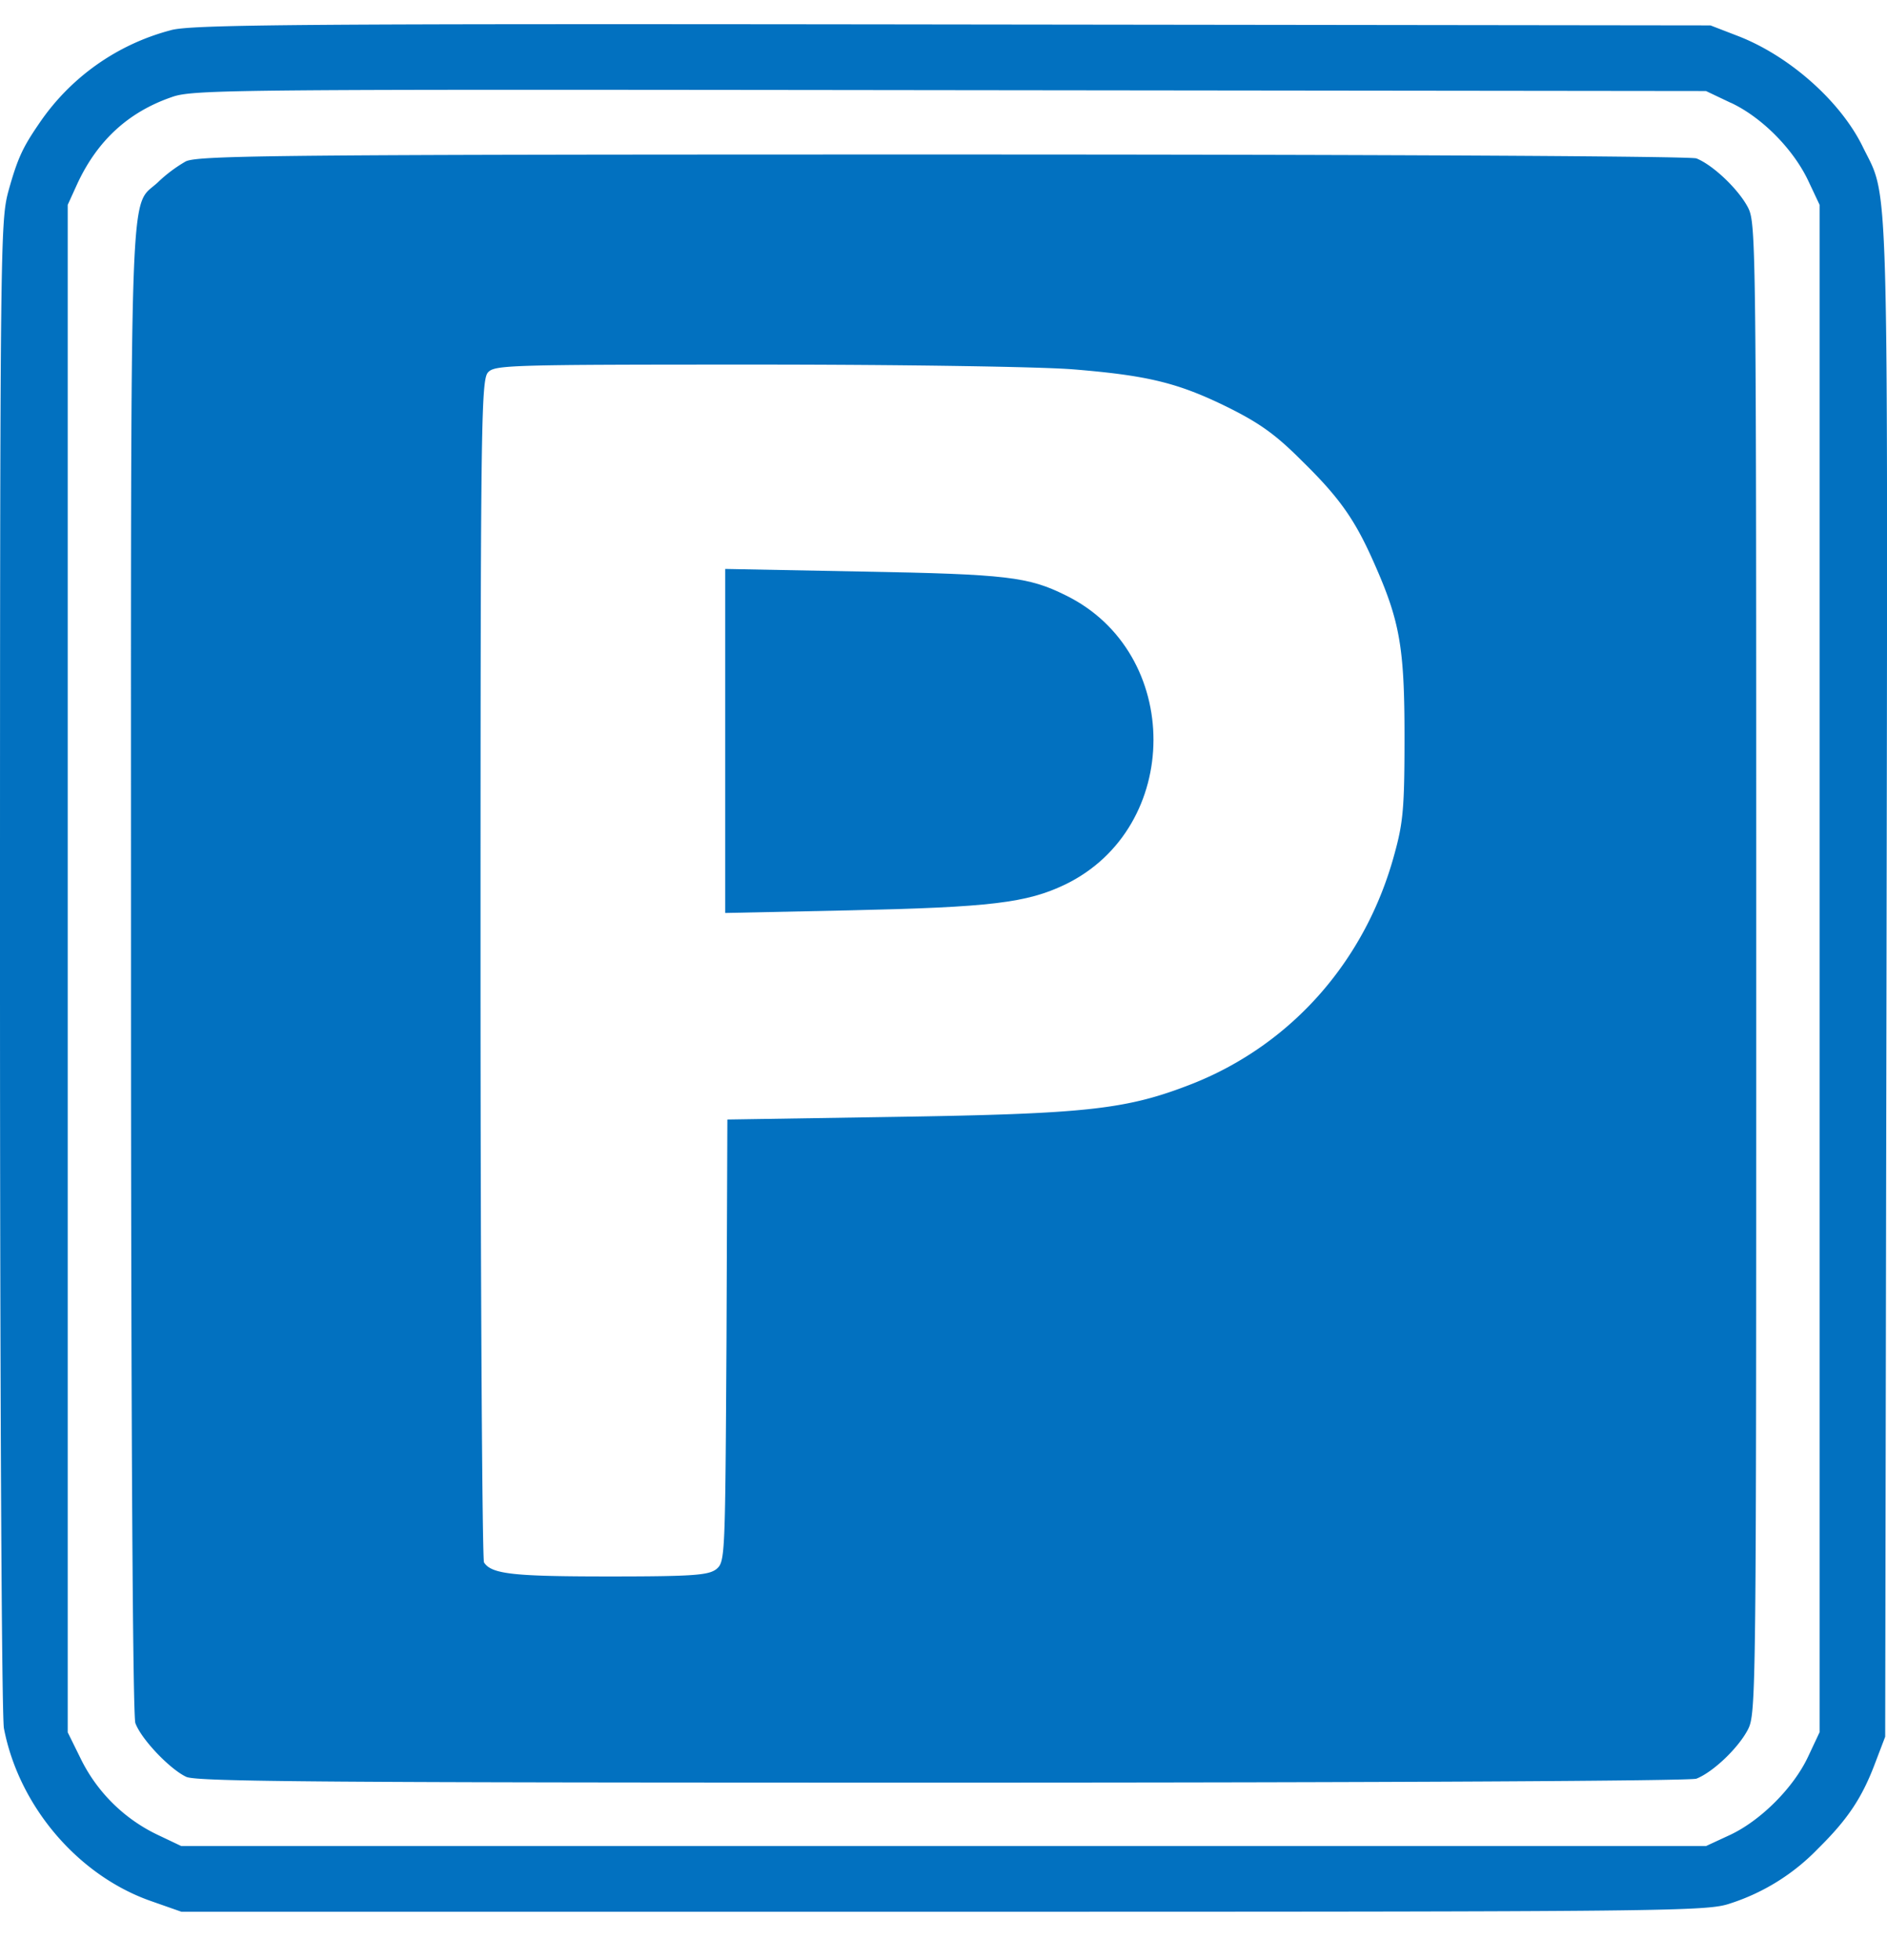 <svg xmlns="http://www.w3.org/2000/svg" width="26" height="27" fill="none"><path fill="#0271C0" d="M2.354.416a3.16 3.16 0 0 0-1.818 1.29c-.223.325-.295.476-.422.934C.006 3.05 0 3.352 0 13.287c0 6.077.024 10.345.054 10.52C.26 24.88 1.077 25.84 2.09 26.19l.41.144h10.503c10.089 0 10.516-.006 10.835-.114a2.923 2.923 0 0 0 1.21-.754c.41-.404.608-.7.789-1.181l.138-.362.018-10.424c.018-11.388.036-10.737-.325-11.473-.307-.633-1.023-1.266-1.74-1.537l-.36-.139L13.122.337C4.152.325 2.63.337 2.353.416Zm21.495 1c.428.2.861.64 1.066 1.074l.156.331v21.04l-.156.332c-.199.428-.65.88-1.072 1.08l-.337.156H2.498l-.343-.163a2.267 2.267 0 0 1-1.047-1.049l-.175-.355V2.822l.132-.29c.277-.597.705-.989 1.3-1.194.296-.108.831-.108 10.727-.096l10.414.012.343.163Z"/><path fill="#0271C0" d="M2.558 2.224a1.979 1.979 0 0 0-.373.278c-.41.398-.38-.483-.38 10.827 0 6.373.025 10.31.06 10.406.085.23.488.645.705.742.163.066 1.987.078 10.426.078 6.188 0 10.287-.024 10.377-.054.23-.09.578-.422.71-.676.115-.223.115-.452.115-10.484 0-10.031 0-10.26-.114-10.484-.133-.253-.482-.584-.71-.675-.09-.03-4.196-.054-10.39-.054-9.15 0-10.263.012-10.426.096ZM14.79 5.088c1.029.084 1.444.187 2.119.518.439.218.662.374 1.023.736.53.518.74.82 1.005 1.423.35.79.415 1.151.415 2.381 0 .977-.018 1.182-.138 1.616-.397 1.47-1.415 2.622-2.781 3.165-.909.356-1.433.416-4.123.458l-2.288.036-.012 3.045c-.018 2.978-.018 3.044-.138 3.147-.109.084-.301.102-1.475.102-1.312 0-1.625-.03-1.728-.193-.024-.042-.048-3.72-.048-8.175 0-7.457.006-8.114.103-8.217.09-.102.282-.108 3.695-.108 2.023 0 3.937.03 4.37.066Z"/><path fill="#0271C0" d="M9.992 10.206v2.37l1.704-.036c1.956-.043 2.45-.103 2.98-.356 1.619-.784 1.625-3.195.005-3.985-.511-.253-.806-.29-2.805-.326l-1.884-.036v2.37Z"/></svg>